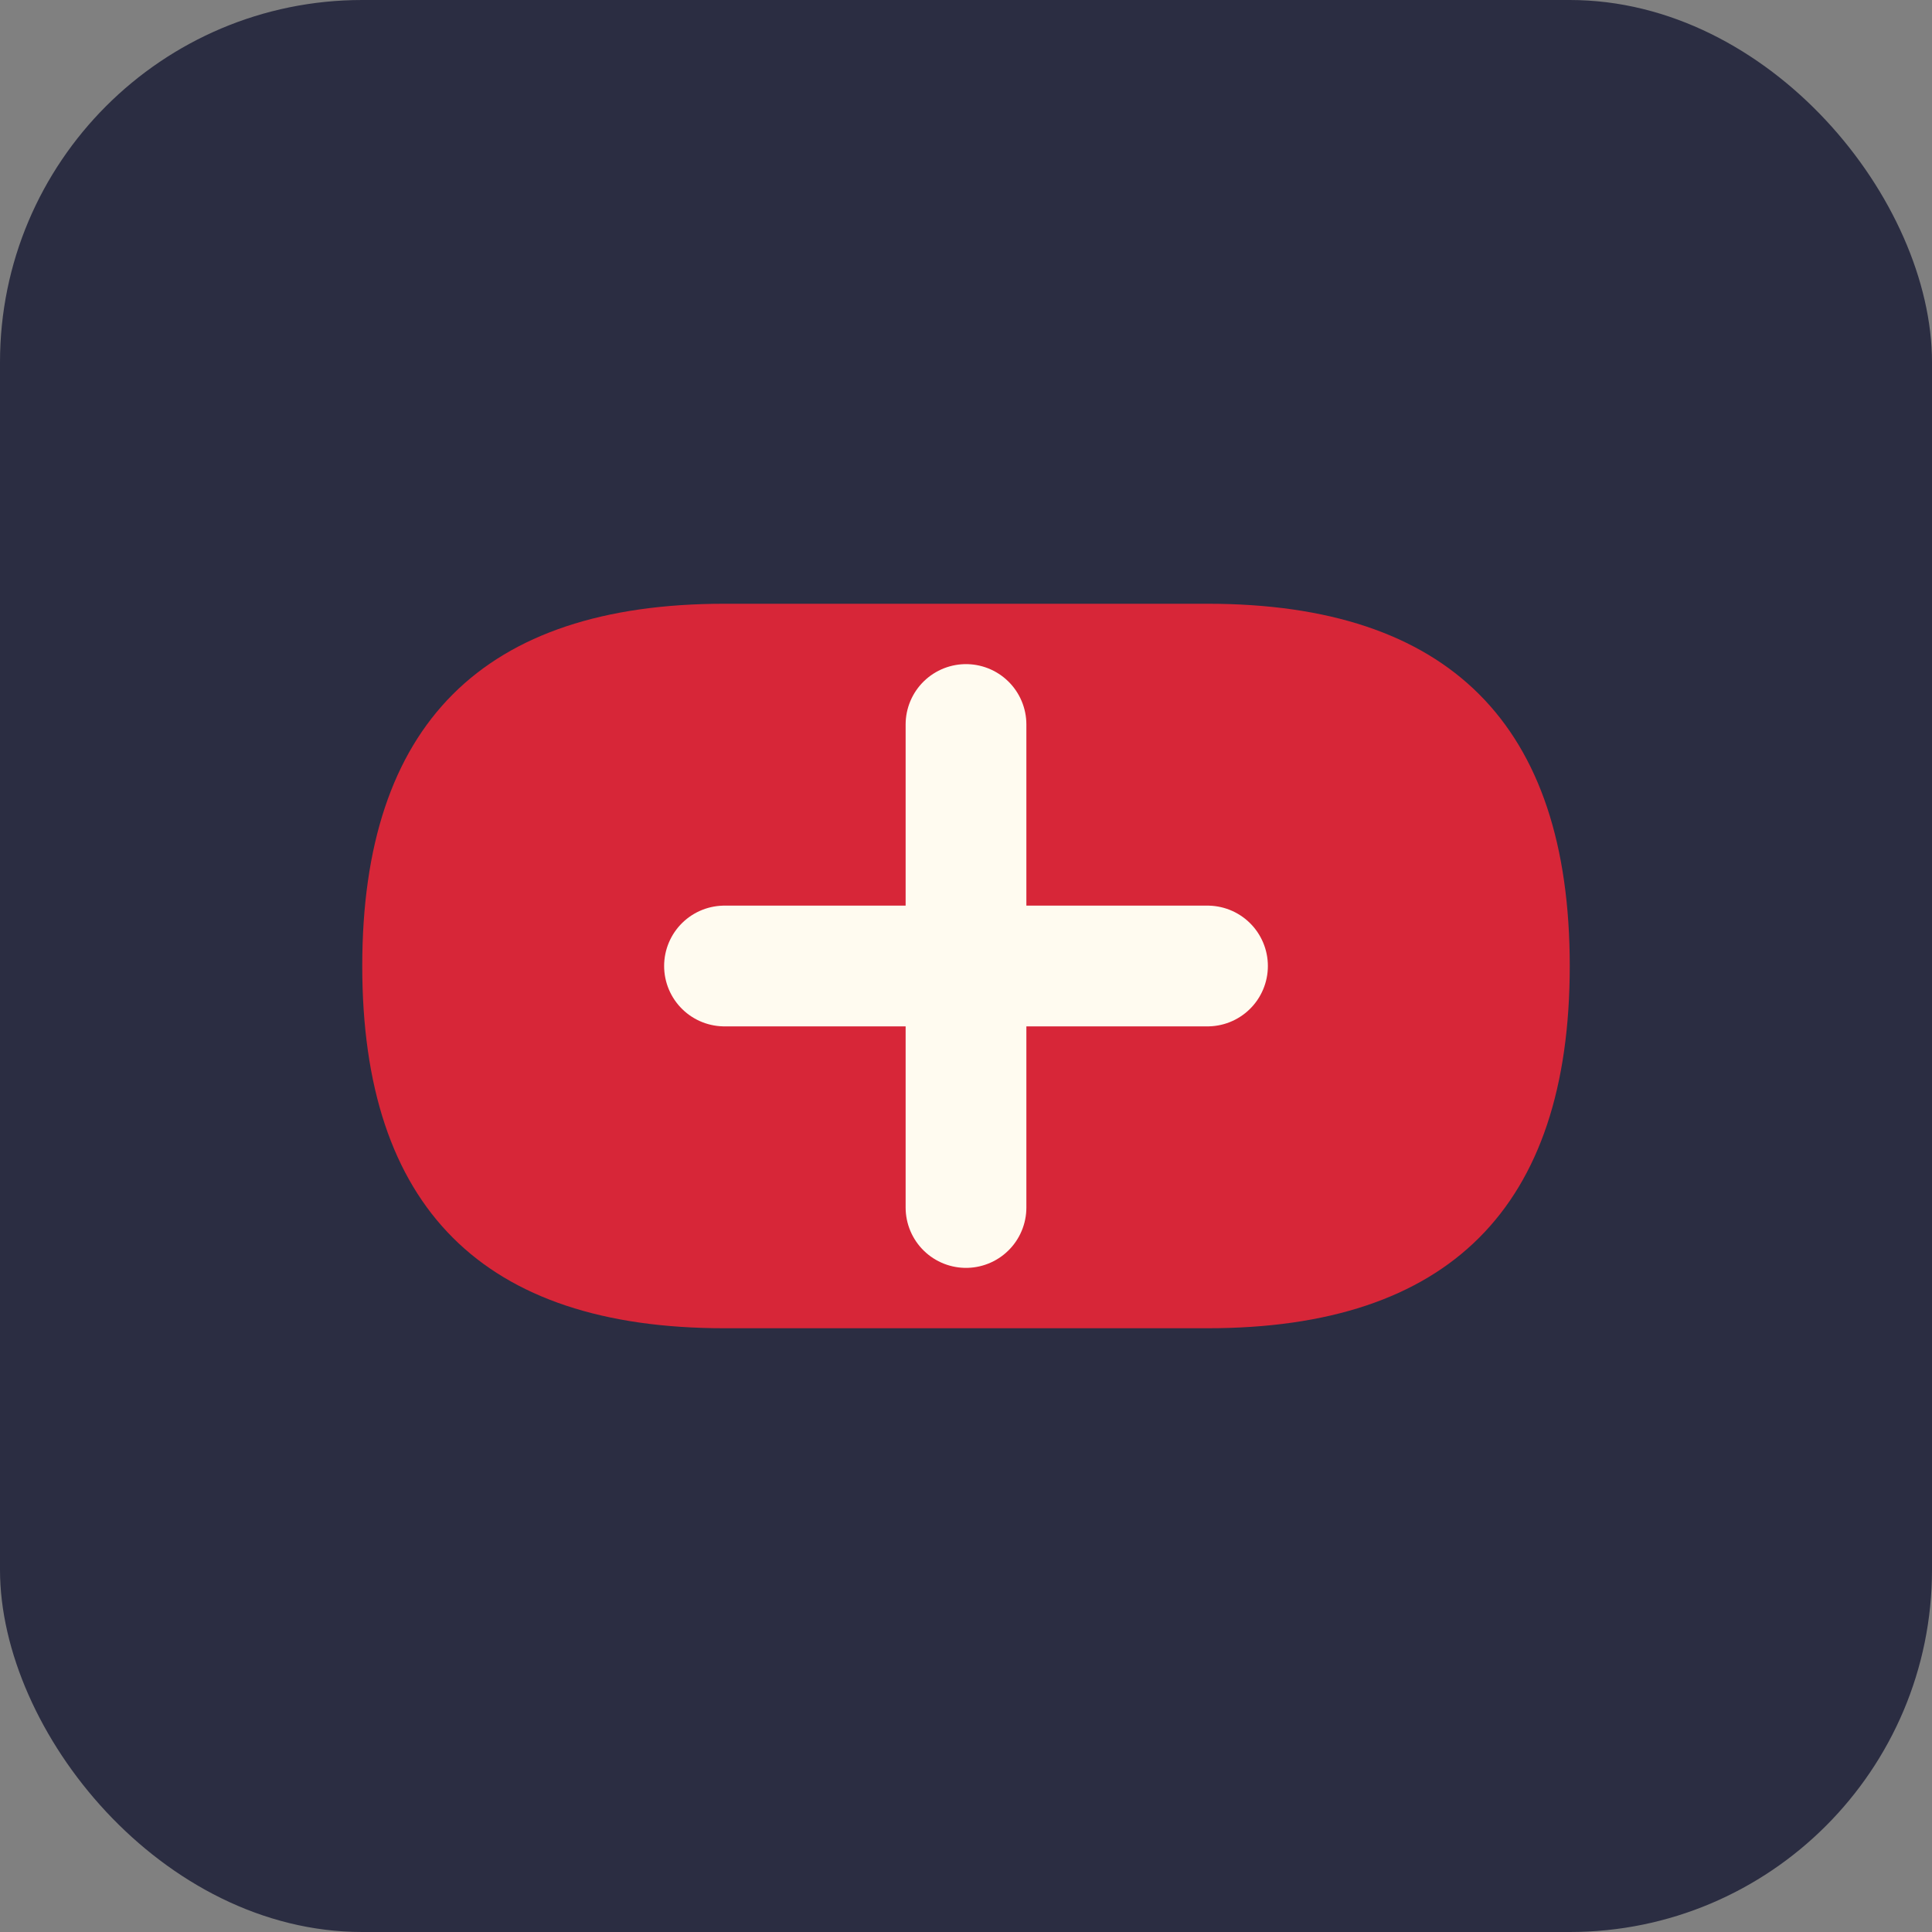 <svg width="32" height="32" viewBox="0 0 32 32" fill="none" xmlns="http://www.w3.org/2000/svg">
    <rect x="0" y="0" width="32" height="32" fill="#808080" stroke="none"/>
    <rect width="32" height="32" rx="6" fill="#2B2D42"/>
    <path d="M6,16 Q6,10 12,10 H20 Q26,10 26,16 T20,22 H12 Q6,22 6,16" fill="#D72638"/>
    <path d="M12,16 L20,16 M16,12 L16,20" stroke="#FFFBF0" stroke-width="2" stroke-linecap="round"/>
</svg> 